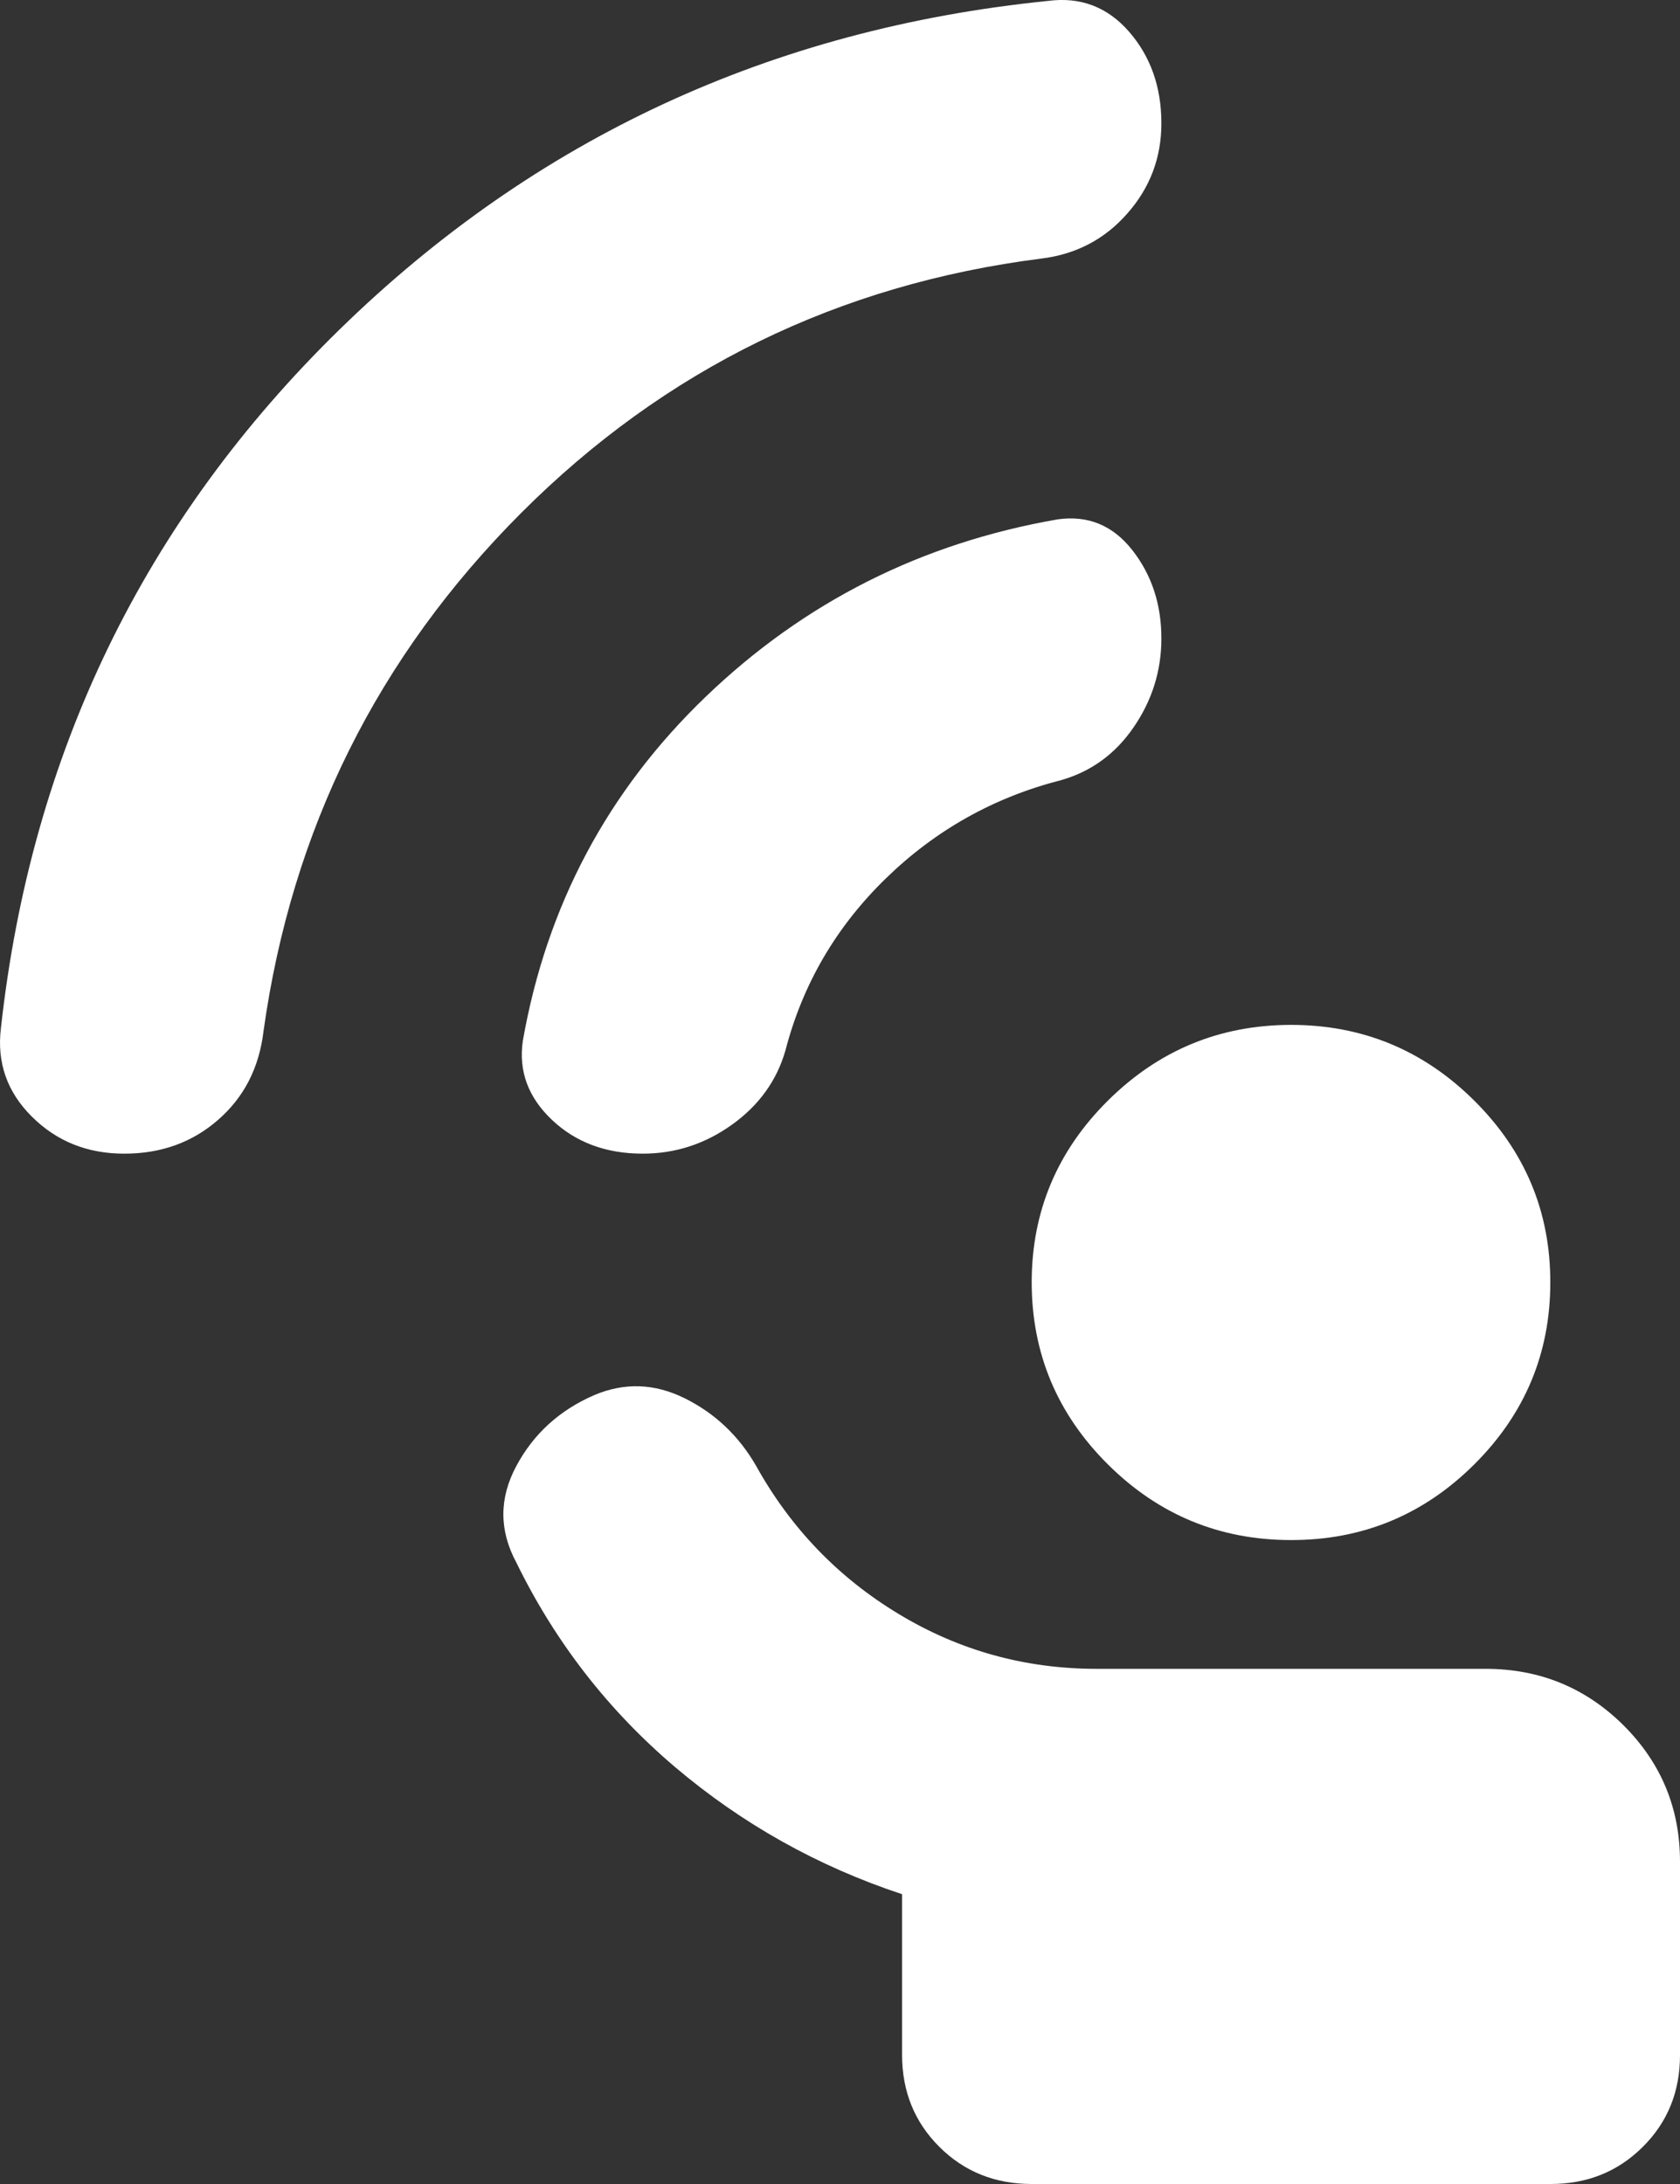 <svg width="20" height="26" viewBox="0 0 20 26" fill="none" xmlns="http://www.w3.org/2000/svg">
<rect x="0" y="0" width="20" height="26" fill="#333333" stroke="none"/>
<path d="M12.282 26C11.845 26 11.479 25.853 11.183 25.558C10.888 25.264 10.74 24.9 10.739 24.467V22.55C9.735 22.218 8.835 21.713 8.037 21.037C7.24 20.36 6.61 19.549 6.147 18.602C5.941 18.219 5.941 17.835 6.147 17.452C6.352 17.069 6.661 16.788 7.073 16.609C7.433 16.456 7.793 16.468 8.153 16.647C8.513 16.826 8.796 17.094 9.002 17.452C9.414 18.193 9.98 18.781 10.7 19.215C11.42 19.65 12.205 19.867 13.054 19.867H17.685C18.328 19.867 18.875 20.091 19.326 20.538C19.776 20.986 20.001 21.529 20 22.167V24.467C20 24.901 19.852 25.266 19.555 25.56C19.259 25.854 18.893 26.001 18.456 26H12.282ZM15.369 18.334C14.52 18.334 13.794 18.034 13.19 17.434C12.586 16.834 12.283 16.111 12.282 15.267C12.282 14.424 12.585 13.702 13.19 13.102C13.795 12.502 14.521 12.202 15.369 12.201C16.218 12.201 16.945 12.501 17.55 13.102C18.155 13.703 18.457 14.425 18.456 15.267C18.456 16.11 18.154 16.833 17.55 17.434C16.946 18.035 16.219 18.335 15.369 18.334ZM12.398 3.078C9.98 3.385 7.916 4.394 6.205 6.106C4.495 7.818 3.472 9.875 3.137 12.277C3.085 12.712 2.905 13.063 2.596 13.332C2.288 13.601 1.915 13.735 1.477 13.734C1.04 13.734 0.674 13.587 0.378 13.292C0.083 12.998 -0.039 12.647 0.011 12.239C0.371 8.968 1.716 6.195 4.044 3.921C6.373 1.647 9.183 0.344 12.475 0.011C12.861 -0.04 13.183 0.082 13.44 0.376C13.697 0.671 13.826 1.035 13.826 1.468C13.826 1.877 13.691 2.235 13.421 2.541C13.152 2.848 12.811 3.027 12.398 3.078ZM12.63 9.288C11.832 9.492 11.137 9.882 10.546 10.457C9.954 11.033 9.555 11.716 9.35 12.507C9.247 12.865 9.035 13.159 8.714 13.389C8.393 13.619 8.039 13.734 7.652 13.734C7.214 13.734 6.854 13.6 6.571 13.332C6.288 13.064 6.172 12.751 6.224 12.392C6.507 10.782 7.234 9.415 8.405 8.291C9.576 7.167 10.971 6.464 12.591 6.183C12.951 6.132 13.247 6.253 13.479 6.548C13.71 6.842 13.826 7.193 13.826 7.601C13.826 7.984 13.716 8.336 13.497 8.656C13.278 8.976 12.989 9.186 12.63 9.288Z" fill="white"/>
</svg>
